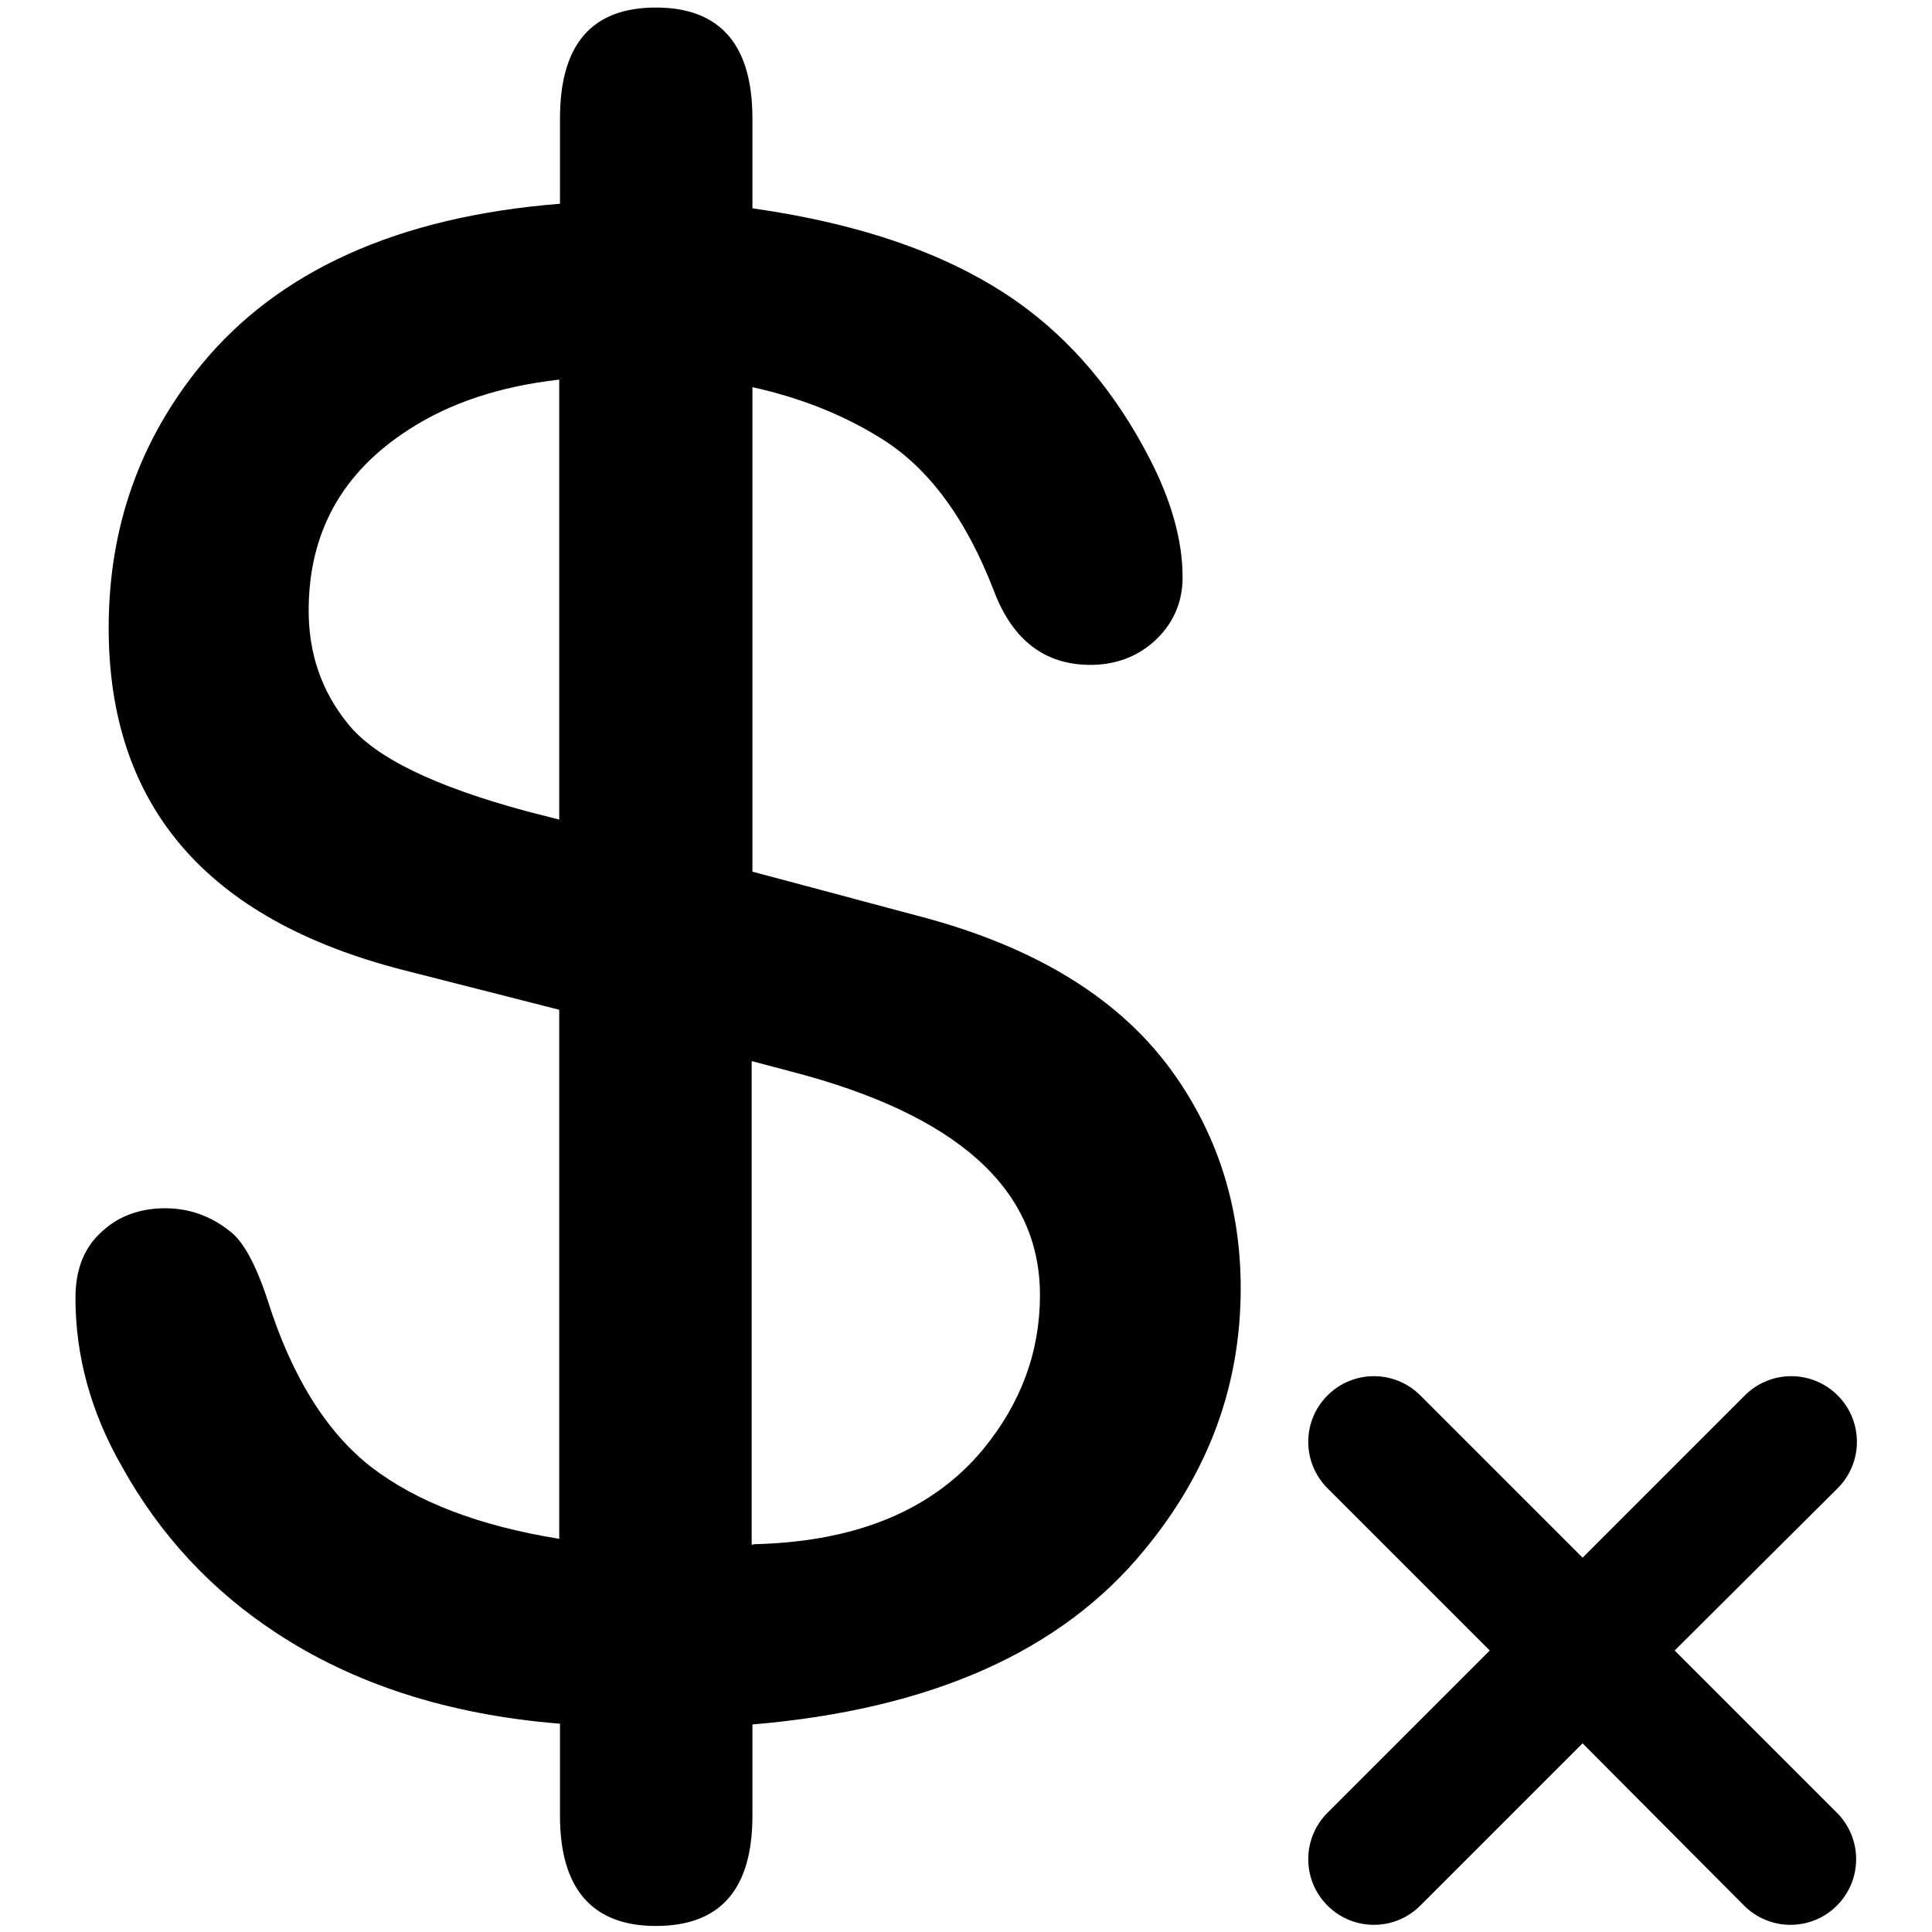 <?xml version="1.0" encoding="utf-8"?>
<!-- Svg Vector Icons : http://www.onlinewebfonts.com/icon -->
<!DOCTYPE svg PUBLIC "-//W3C//DTD SVG 1.1//EN" "http://www.w3.org/Graphics/SVG/1.1/DTD/svg11.dtd">
<svg version="1.1" xmlns="http://www.w3.org/2000/svg" xmlns:xlink="http://www.w3.org/1999/xlink" x="0px" y="0px" viewBox="0 0 256 256" enable-background="new 0 0 256 256" xml:space="preserve">
<g><g><path fill="#000000" d="M74.1,133.8l-20.8-5.3c-26-6.7-38.9-21.8-38.9-45.3c0-13.3,4.1-24.9,12.3-34.9c10.2-12.4,26-19.6,47.5-21.3V15.7c0-9.8,4.2-14.7,12.7-14.7c8.5,0,12.8,4.9,12.8,14.7v11.9c14.7,2.1,26.3,6.2,35.1,12.4c7.2,5.1,13,12,17.5,20.7c2.9,5.6,4.4,10.9,4.4,15.8c0,3.4-1.3,6.3-3.9,8.6c-2.3,2-5.1,3-8.3,3c-6,0-10.3-3.2-12.8-9.8c-3.7-9.6-8.7-16.4-15.1-20.3c-5-3.1-10.6-5.3-16.9-6.7v64.2l22.1,5.9c15.6,4.1,26.9,11.1,33.9,21.1c5.8,8.3,8.7,17.7,8.7,28.2c0,12.8-4.2,24.3-12.7,34.6c-11,13.5-28.3,21.2-52,23.2v12.1c0,9.8-4.3,14.6-12.8,14.6c-8.4,0-12.7-4.9-12.7-14.6v-12.2c-14.9-1.2-27.4-5.3-37.7-12.1c-8.5-5.6-15.3-12.9-20.3-21.9C12,187.1,10,179.6,10,172c0-3.9,1.2-6.8,3.6-8.9c2.2-2,5-3,8.3-3c3.1,0,6,1,8.5,3c1.8,1.3,3.5,4.4,5.1,9.3c3.2,10.1,7.8,17.4,13.7,22c6,4.6,14.3,7.8,24.9,9.5V133.8z M74.1,108.6V50.3c-7.9,0.9-14.5,3.1-19.9,6.6c-8.9,5.7-13.3,13.7-13.3,24c0,5.7,1.7,10.7,5.2,15c3.6,4.5,11.5,8.3,23.7,11.6L74.1,108.6z M99.6,140.6v64.1c0.3-0.1,0.5-0.1,0.8-0.1c13.3-0.4,23.3-4.6,29.9-12.6c5-6.1,7.5-12.9,7.5-20.4c0-14.1-11-23.9-32.9-29.6L99.6,140.6z"/><path fill="#000000" d="M221.9,218.7l21.5,21.5c3.4,3.4,3.4,8.9,0,12.3c-3.4,3.4-8.9,3.4-12.3,0L209.7,231l-21.5,21.5c-3.4,3.4-8.9,3.4-12.3,0c-3.4-3.4-3.4-8.9,0-12.3l21.5-21.5l-21.5-21.5c-3.4-3.4-3.4-8.9,0-12.3s8.9-3.4,12.3,0l21.5,21.5l21.5-21.5c3.4-3.4,8.9-3.4,12.3,0s3.4,8.9,0,12.3L221.9,218.7L221.9,218.7z"/></g></g>
</svg>